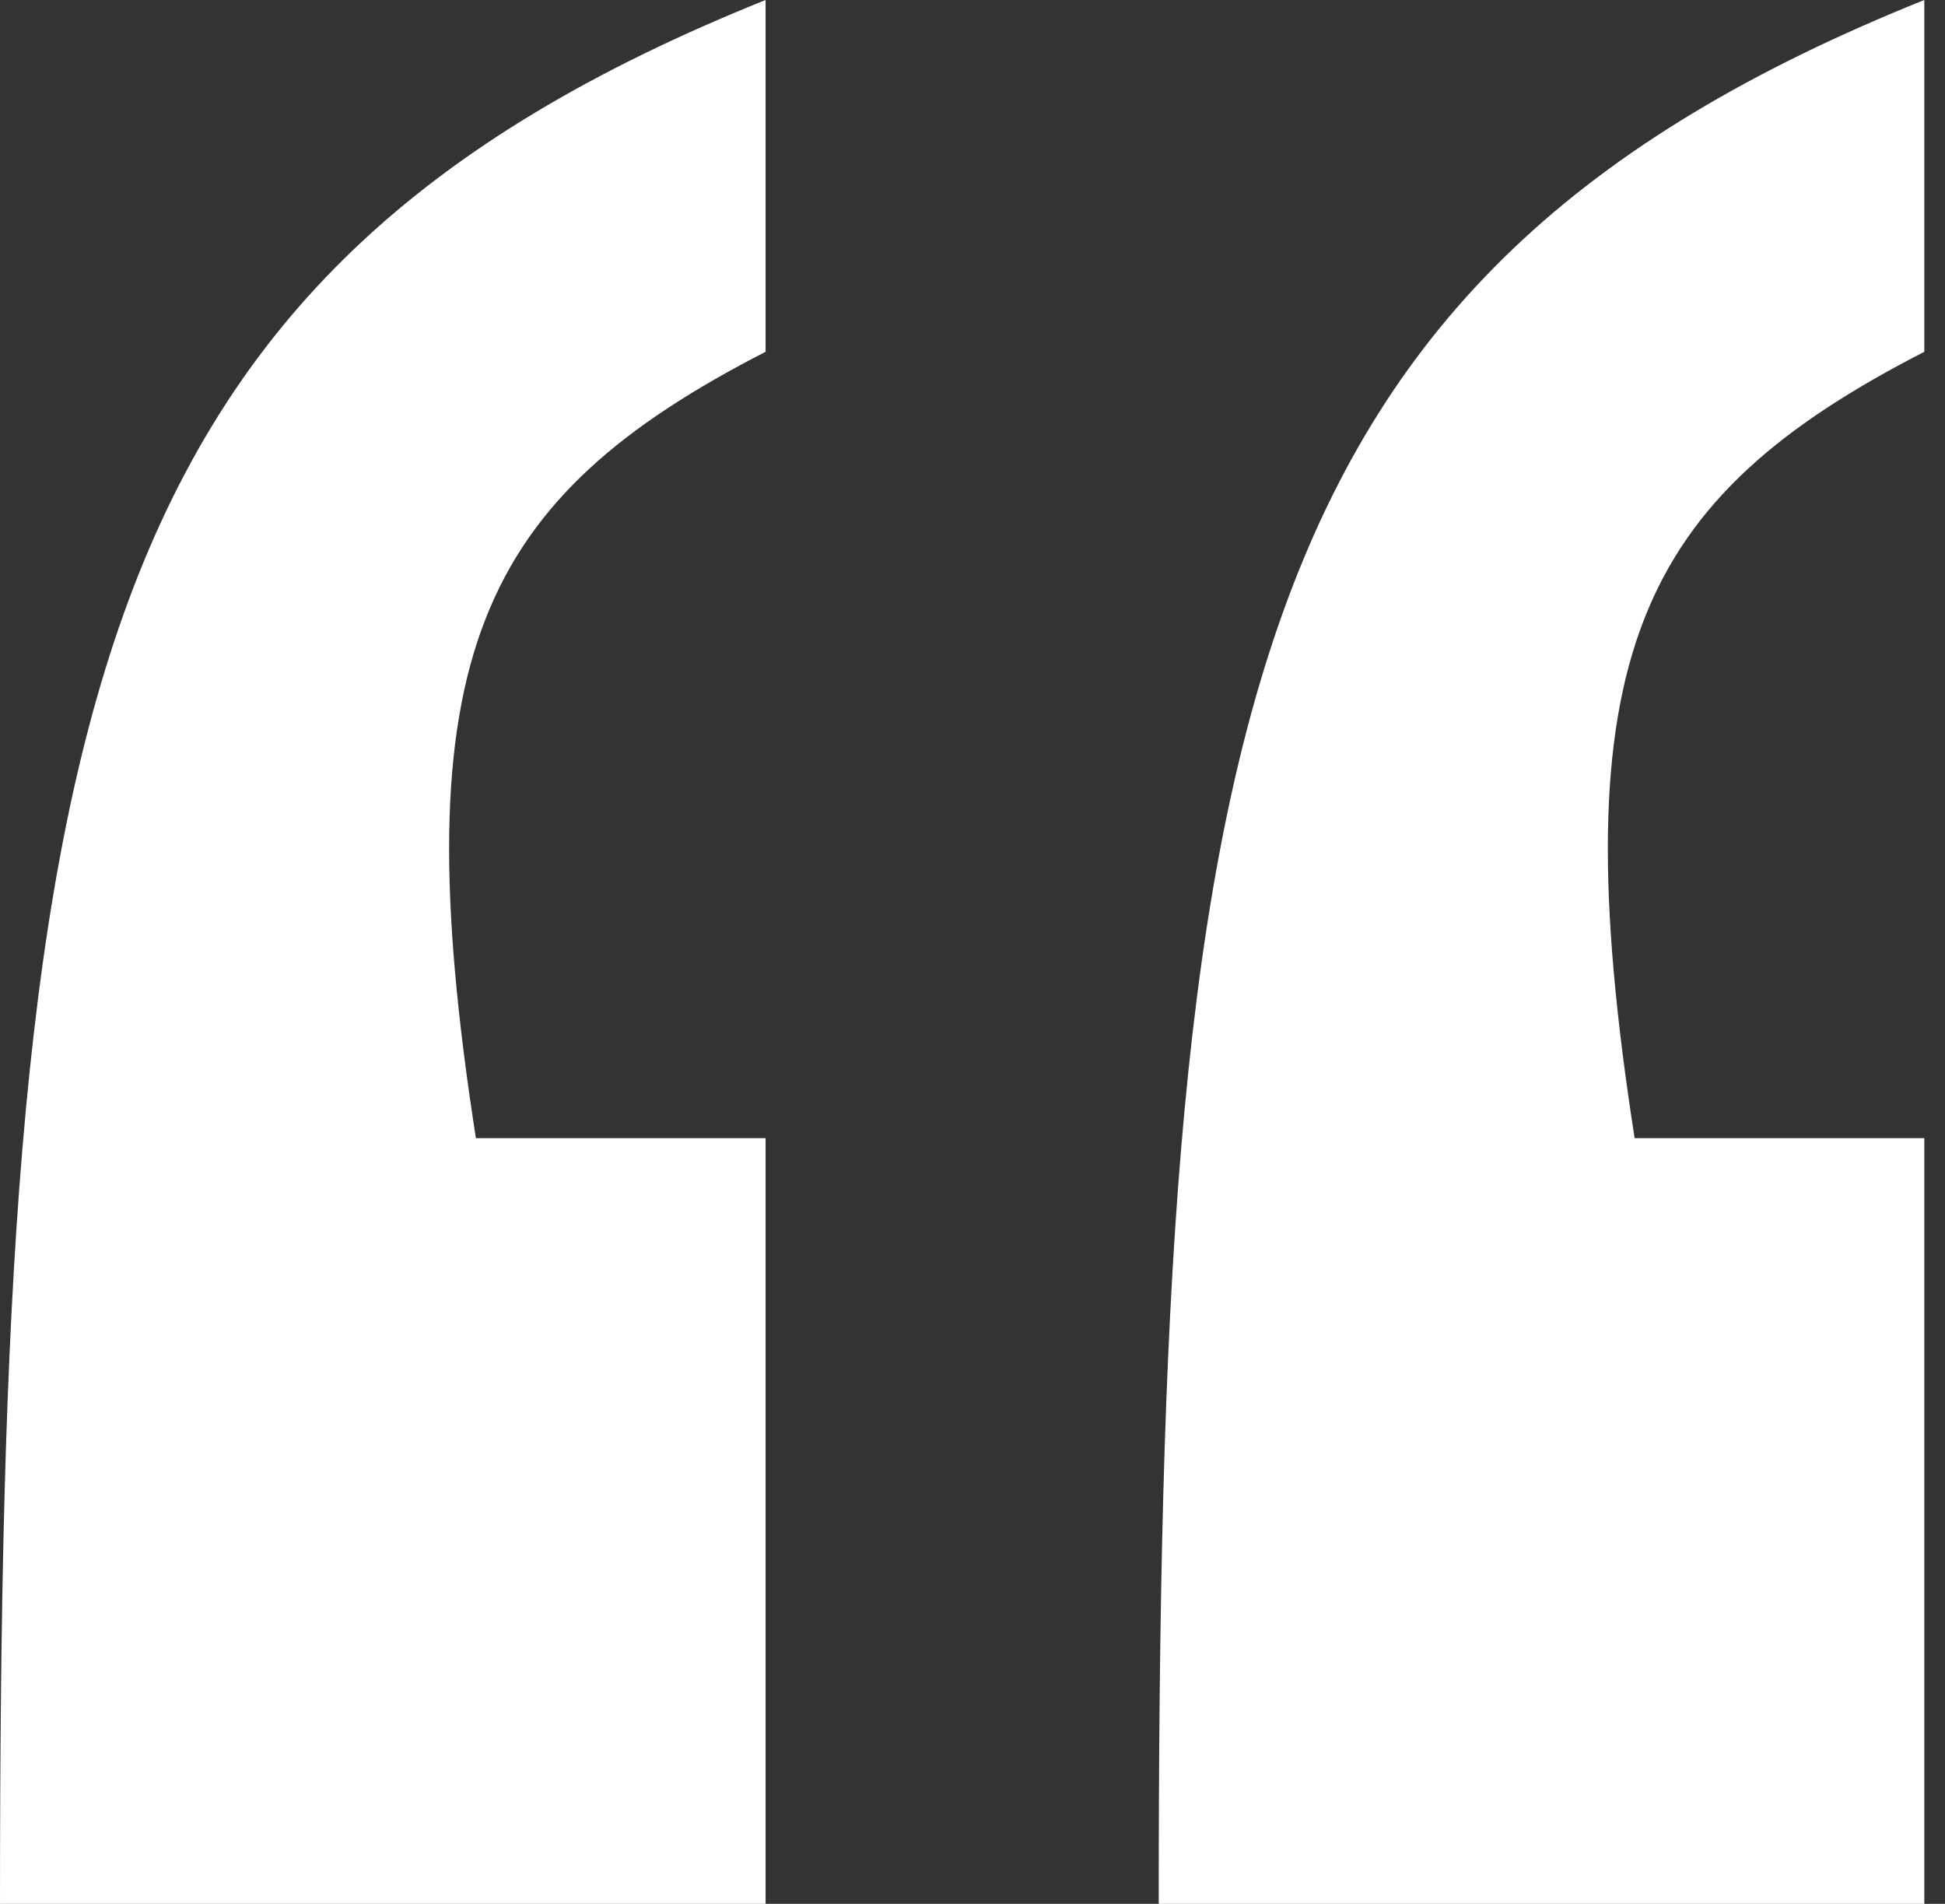 <svg width="47" height="46" viewBox="0 0 47 46" fill="none" xmlns="http://www.w3.org/2000/svg">
<rect x="0" y="0" width="47" height="46" fill="#333333" stroke="none"/>
<path d="M18.5 8.5V0C1.809 6.7 4.79072e-05 17.5 0 46H18.5V27.5H11.5C9.684 15.866 11.588 12.05 18.5 8.5Z" fill="white"/>
<path d="M46.5 8.5V0C29.809 6.7 28 17.5 28 46H46.5V27.5H39.5C37.684 15.866 39.588 12.05 46.5 8.5Z" fill="white"/>
</svg>
